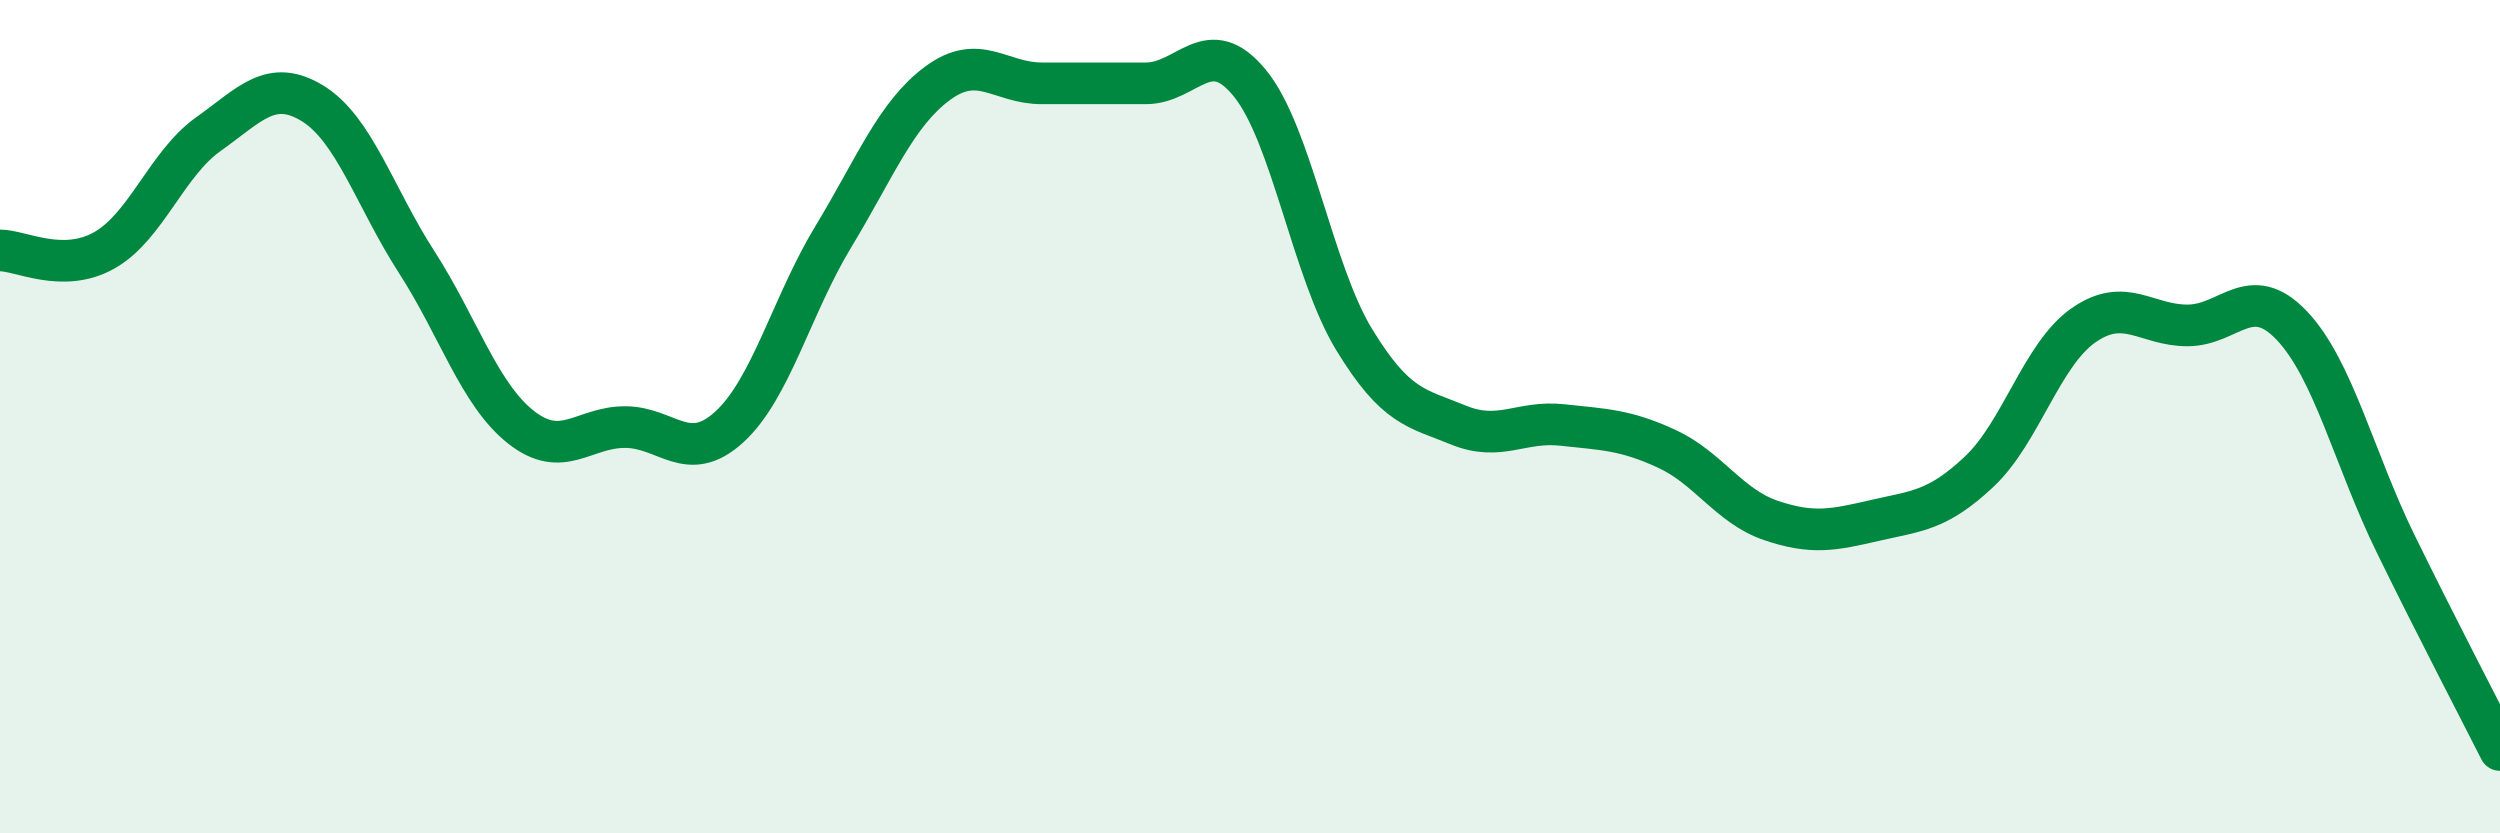 
    <svg width="60" height="20" viewBox="0 0 60 20" xmlns="http://www.w3.org/2000/svg">
      <path
        d="M 0,6.01 C 0.5,6.01 1.5,6.57 2.5,6.01 C 3.5,5.45 4,3.93 5,3.22 C 6,2.51 6.5,1.87 7.5,2.48 C 8.5,3.09 9,4.74 10,6.29 C 11,7.84 11.5,9.46 12.5,10.25 C 13.5,11.04 14,10.25 15,10.25 C 16,10.25 16.5,11.16 17.5,10.25 C 18.5,9.34 19,7.33 20,5.68 C 21,4.03 21.5,2.74 22.5,2 C 23.5,1.26 24,2 25,2 C 26,2 26.5,2 27.5,2 C 28.5,2 29,0.77 30,2 C 31,3.23 31.5,6.51 32.5,8.15 C 33.5,9.79 34,9.79 35,10.2 C 36,10.61 36.5,10.09 37.5,10.2 C 38.5,10.31 39,10.31 40,10.77 C 41,11.23 41.5,12.15 42.5,12.49 C 43.5,12.83 44,12.72 45,12.49 C 46,12.26 46.5,12.26 47.5,11.32 C 48.5,10.38 49,8.51 50,7.81 C 51,7.11 51.5,7.81 52.5,7.81 C 53.5,7.81 54,6.76 55,7.81 C 56,8.86 56.5,11.02 57.5,13.06 C 58.5,15.1 59.5,17.01 60,18L60 20L0 20Z"
        fill="#008740"
        opacity="0.1"
        stroke-linecap="round"
        stroke-linejoin="round"
      />
      <path
        d="M 0,6.01 C 0.5,6.01 1.5,6.57 2.5,6.01 C 3.5,5.45 4,3.93 5,3.22 C 6,2.51 6.5,1.87 7.5,2.48 C 8.5,3.09 9,4.74 10,6.29 C 11,7.84 11.5,9.46 12.5,10.25 C 13.5,11.04 14,10.25 15,10.25 C 16,10.25 16.5,11.16 17.5,10.25 C 18.5,9.34 19,7.33 20,5.68 C 21,4.03 21.5,2.74 22.5,2 C 23.5,1.26 24,2 25,2 C 26,2 26.5,2 27.5,2 C 28.5,2 29,0.77 30,2 C 31,3.23 31.5,6.51 32.5,8.15 C 33.5,9.79 34,9.79 35,10.2 C 36,10.61 36.5,10.09 37.5,10.2 C 38.5,10.31 39,10.31 40,10.77 C 41,11.23 41.5,12.15 42.5,12.49 C 43.5,12.83 44,12.72 45,12.49 C 46,12.26 46.5,12.26 47.5,11.32 C 48.5,10.38 49,8.51 50,7.81 C 51,7.11 51.5,7.81 52.5,7.81 C 53.5,7.81 54,6.76 55,7.81 C 56,8.86 56.5,11.02 57.5,13.06 C 58.5,15.1 59.5,17.01 60,18"
        stroke="#008740"
        stroke-width="1"
        fill="none"
        stroke-linecap="round"
        stroke-linejoin="round"
      />
    </svg>
  